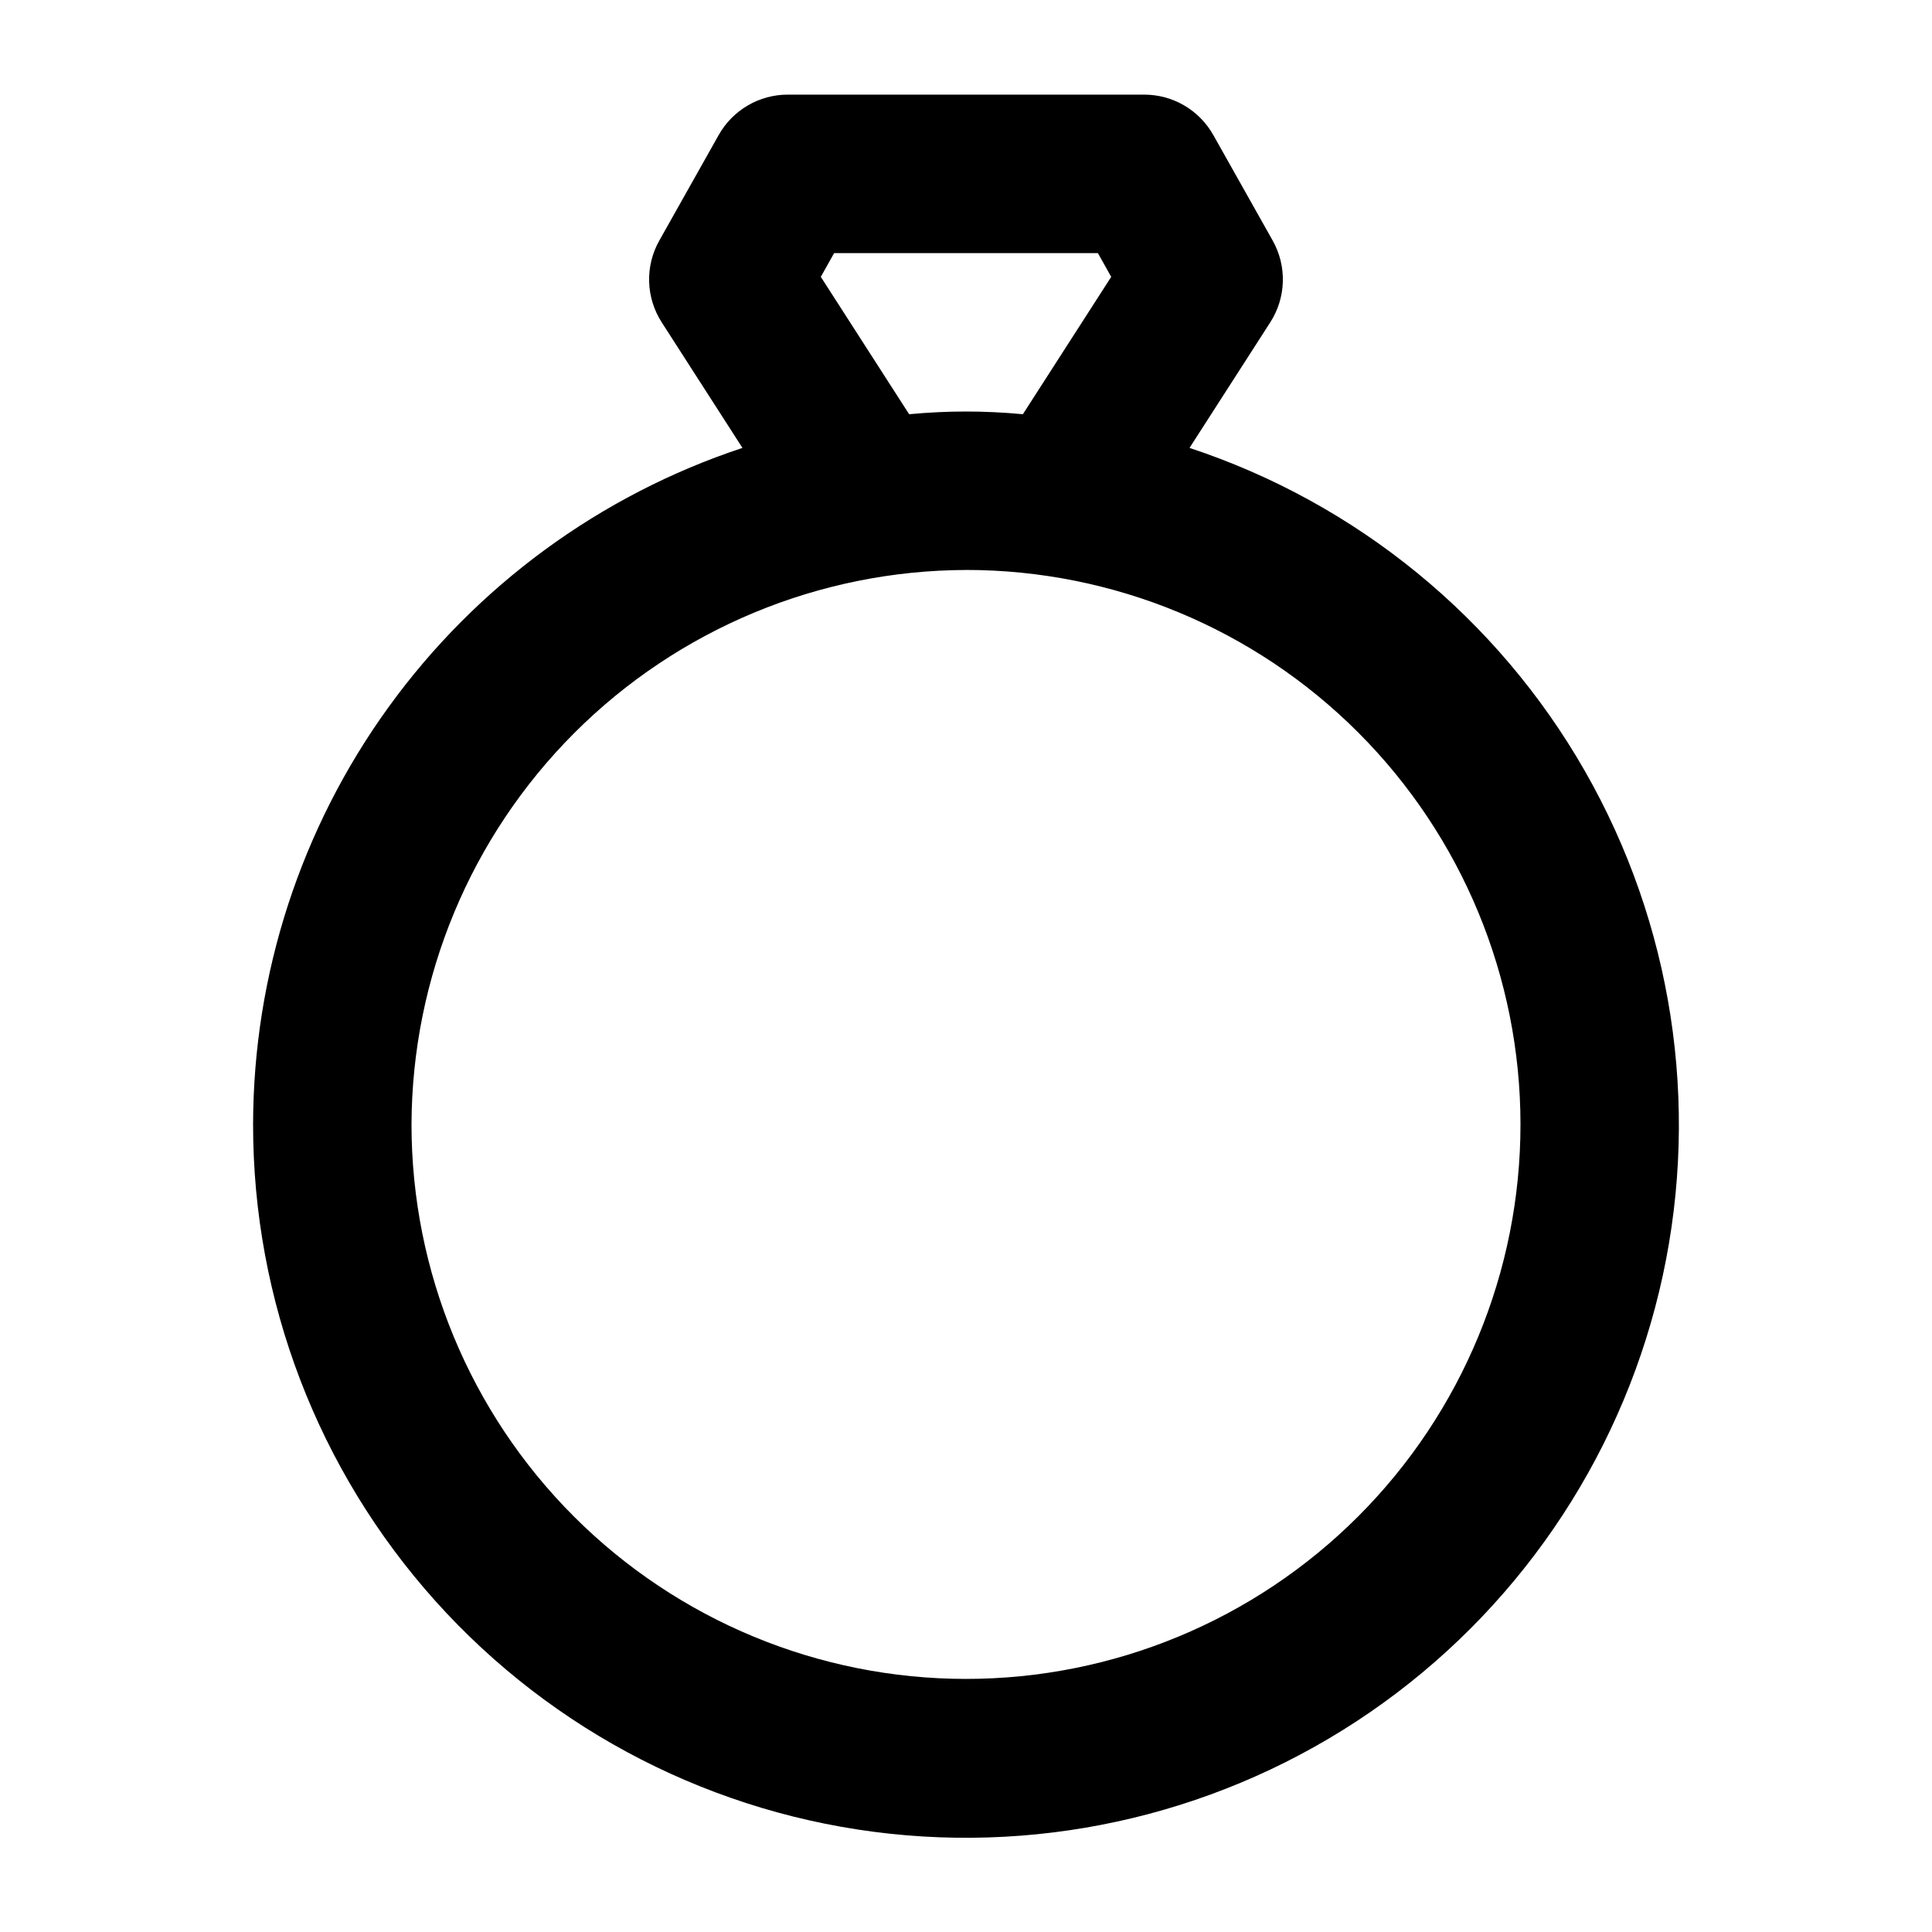 <?xml version="1.0" encoding="UTF-8"?>
<!-- Uploaded to: ICON Repo, www.svgrepo.com, Generator: ICON Repo Mixer Tools -->
<svg fill="#000000" width="800px" height="800px" version="1.1" viewBox="144 144 512 512" xmlns="http://www.w3.org/2000/svg">
 <path d="m211.07 441.98c-0.031 46.641 17.191 91.648 48.355 126.35 31.164 34.707 74.062 56.656 120.44 61.629 46.375 4.969 92.953-7.391 130.76-34.703 37.812-27.316 64.18-67.648 74.035-113.24 9.852-45.594 2.492-93.215-20.664-133.71-23.156-40.488-60.473-70.98-104.76-85.605l21.391-33.273c2.07-3.211 3.223-6.922 3.336-10.742 0.117-3.816-0.812-7.594-2.684-10.922l-15.742-27.98h-0.004c-1.824-3.25-4.484-5.953-7.699-7.836-3.219-1.883-6.879-2.871-10.605-2.871h-94.465c-3.727 0-7.387 0.988-10.602 2.871-3.219 1.883-5.875 4.586-7.703 7.836l-15.742 27.98c-1.875 3.328-2.805 7.106-2.688 10.922 0.113 3.82 1.27 7.531 3.336 10.742l21.391 33.273c-37.699 12.484-70.512 36.52-93.789 68.695s-35.836 70.863-35.898 110.58zm173.86-188.21-23.406-36.402 3.527-6.297h69.902l3.527 6.297-23.406 36.402c-5.246-0.484-10.242-0.715-15.07-0.715s-9.824 0.23-15.074 0.715zm15.074 41.27c38.969 0 76.348 15.48 103.9 43.039 27.559 27.555 43.039 64.934 43.039 103.91 0 38.969-15.48 76.348-43.039 103.9-27.555 27.559-64.934 43.039-103.9 43.039-38.973 0-76.348-15.48-103.91-43.039-27.559-27.555-43.039-64.934-43.039-103.9 0.121-38.938 15.641-76.242 43.172-103.77s64.836-43.051 103.77-43.172z"/>
</svg>